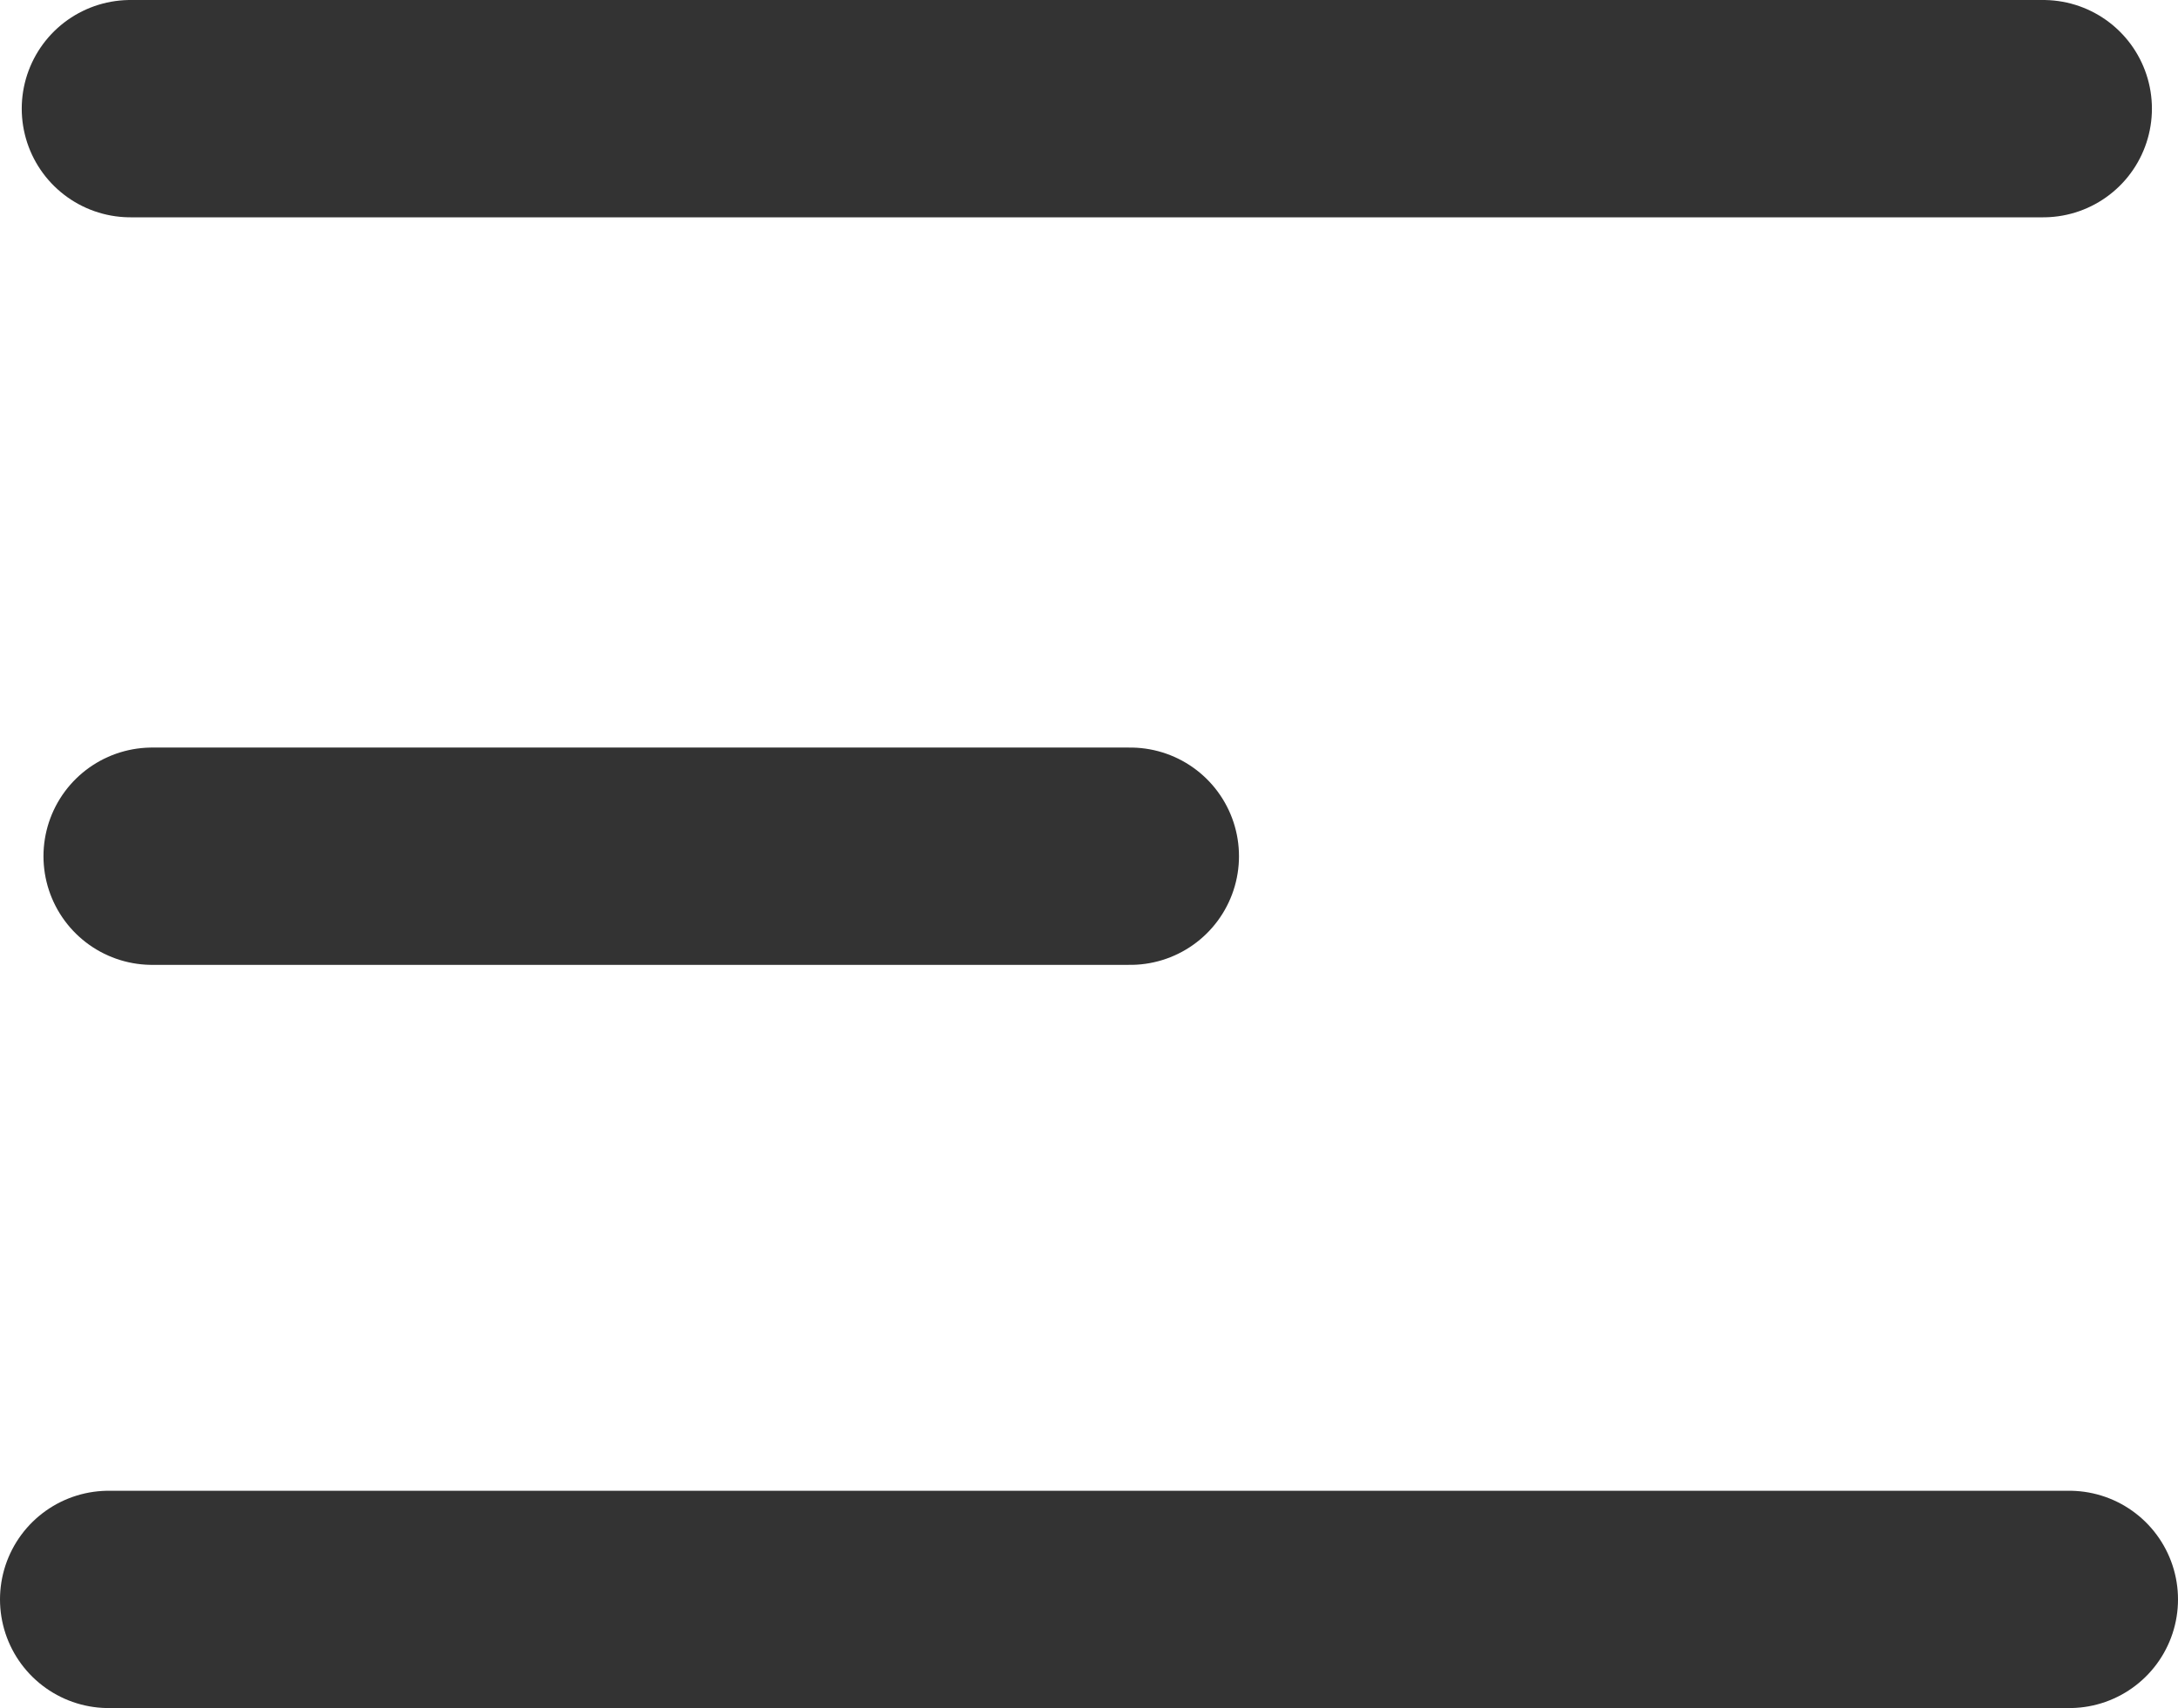 <?xml version="1.0" encoding="UTF-8"?> <!-- Generator: Adobe Illustrator 24.2.3, SVG Export Plug-In . SVG Version: 6.00 Build 0) --> <svg xmlns="http://www.w3.org/2000/svg" xmlns:xlink="http://www.w3.org/1999/xlink" version="1.1" id="Layer_1" x="0px" y="0px" viewBox="0 0 50.1 39.3" style="enable-background:new 0 0 50.1 39.3;" xml:space="preserve"> <style type="text/css"> .st0{opacity:0.8;} .st1{fill:none;stroke:#000000;stroke-width:5;stroke-linecap:round;} </style> <g transform="translate(3 2.5)" class="st0"> <line class="st1" x1="23" y1="17.2" x2="0.5" y2="17.2"></line> <line class="st1" x1="44.6" y1="34.3" x2="-0.5" y2="34.3"></line> <line class="st1" x1="44" y1="0" x2="0" y2="0"></line> </g> </svg> 